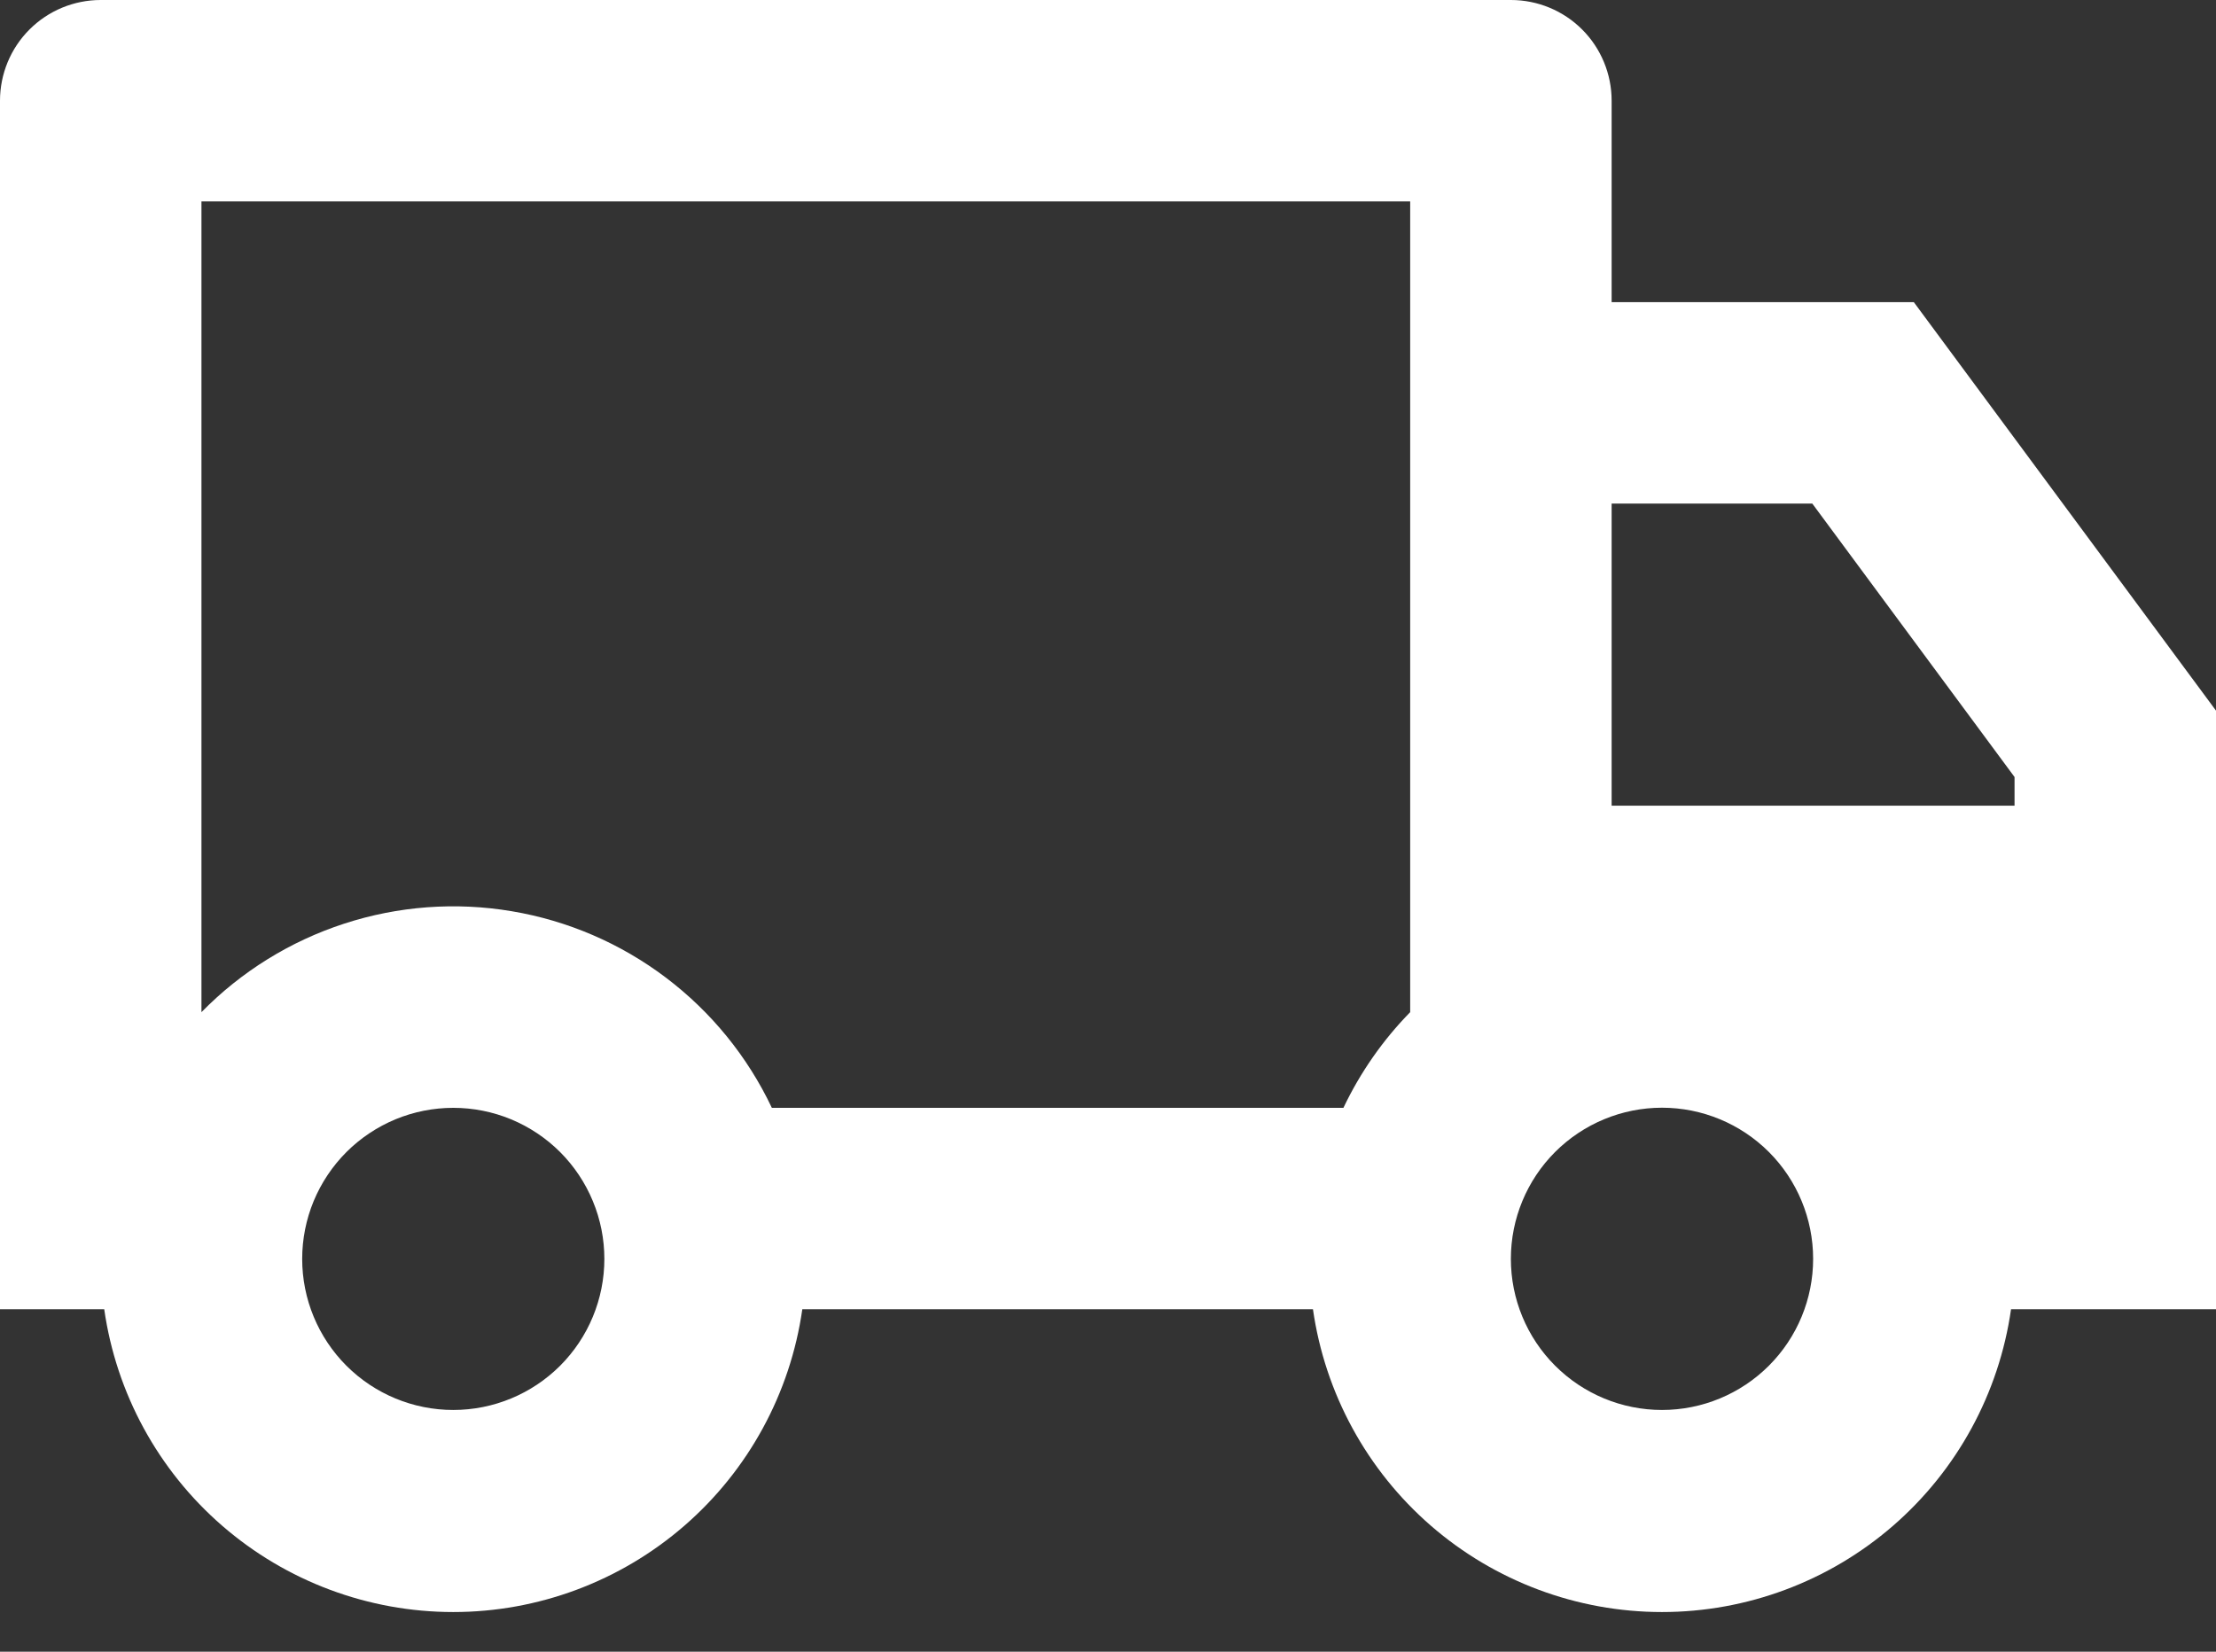 <svg xmlns="http://www.w3.org/2000/svg" fill="none" viewBox="0 0 55 41" height="41" width="55">
<rect x="0" y="0" width="55" height="41" fill="#333333" stroke="none"/>
<path fill="white" d="M19.913 32.5C19.615 34.586 18.576 36.494 16.984 37.875C15.393 39.255 13.357 40.016 11.25 40.016C9.143 40.016 7.107 39.255 5.516 37.875C3.924 36.494 2.885 34.586 2.587 32.5H0V2.5C0 1.837 0.263 1.201 0.732 0.732C1.201 0.263 1.837 0 2.5 0H37.5C38.163 0 38.799 0.263 39.268 0.732C39.737 1.201 40 1.837 40 2.5V7.5H47.5L55 17.64V32.5H49.913C49.615 34.586 48.575 36.494 46.984 37.875C45.393 39.255 43.357 40.016 41.25 40.016C39.143 40.016 37.107 39.255 35.516 37.875C33.925 36.494 32.885 34.586 32.587 32.5H19.913ZM35 5H5V25.125C5.986 24.118 7.202 23.364 8.542 22.928C9.882 22.491 11.308 22.385 12.698 22.619C14.089 22.852 15.402 23.417 16.526 24.267C17.651 25.117 18.554 26.226 19.157 27.5H33.343C33.763 26.617 34.325 25.815 35 25.125V5ZM40 20H50V19.288L44.98 12.5H40V20ZM41.25 35C42.245 35 43.199 34.605 43.903 33.901C44.606 33.198 45.001 32.244 45.001 31.249C45.001 30.254 44.606 29.3 43.903 28.596C43.199 27.893 42.245 27.497 41.25 27.497C40.255 27.497 39.301 27.893 38.597 28.596C37.894 29.3 37.499 30.254 37.499 31.249C37.499 32.244 37.894 33.198 38.597 33.901C39.301 34.605 40.255 35 41.25 35V35ZM15 31.25C15 30.758 14.903 30.27 14.714 29.815C14.526 29.36 14.25 28.947 13.902 28.598C13.553 28.25 13.14 27.974 12.685 27.785C12.23 27.597 11.742 27.5 11.25 27.5C10.758 27.5 10.27 27.597 9.815 27.785C9.36 27.974 8.947 28.25 8.598 28.598C8.25 28.947 7.974 29.36 7.785 29.815C7.597 30.27 7.5 30.758 7.5 31.25C7.5 32.245 7.895 33.198 8.598 33.902C9.302 34.605 10.255 35 11.25 35C12.245 35 13.198 34.605 13.902 33.902C14.605 33.198 15 32.245 15 31.25V31.25Z"></path>
</svg>
